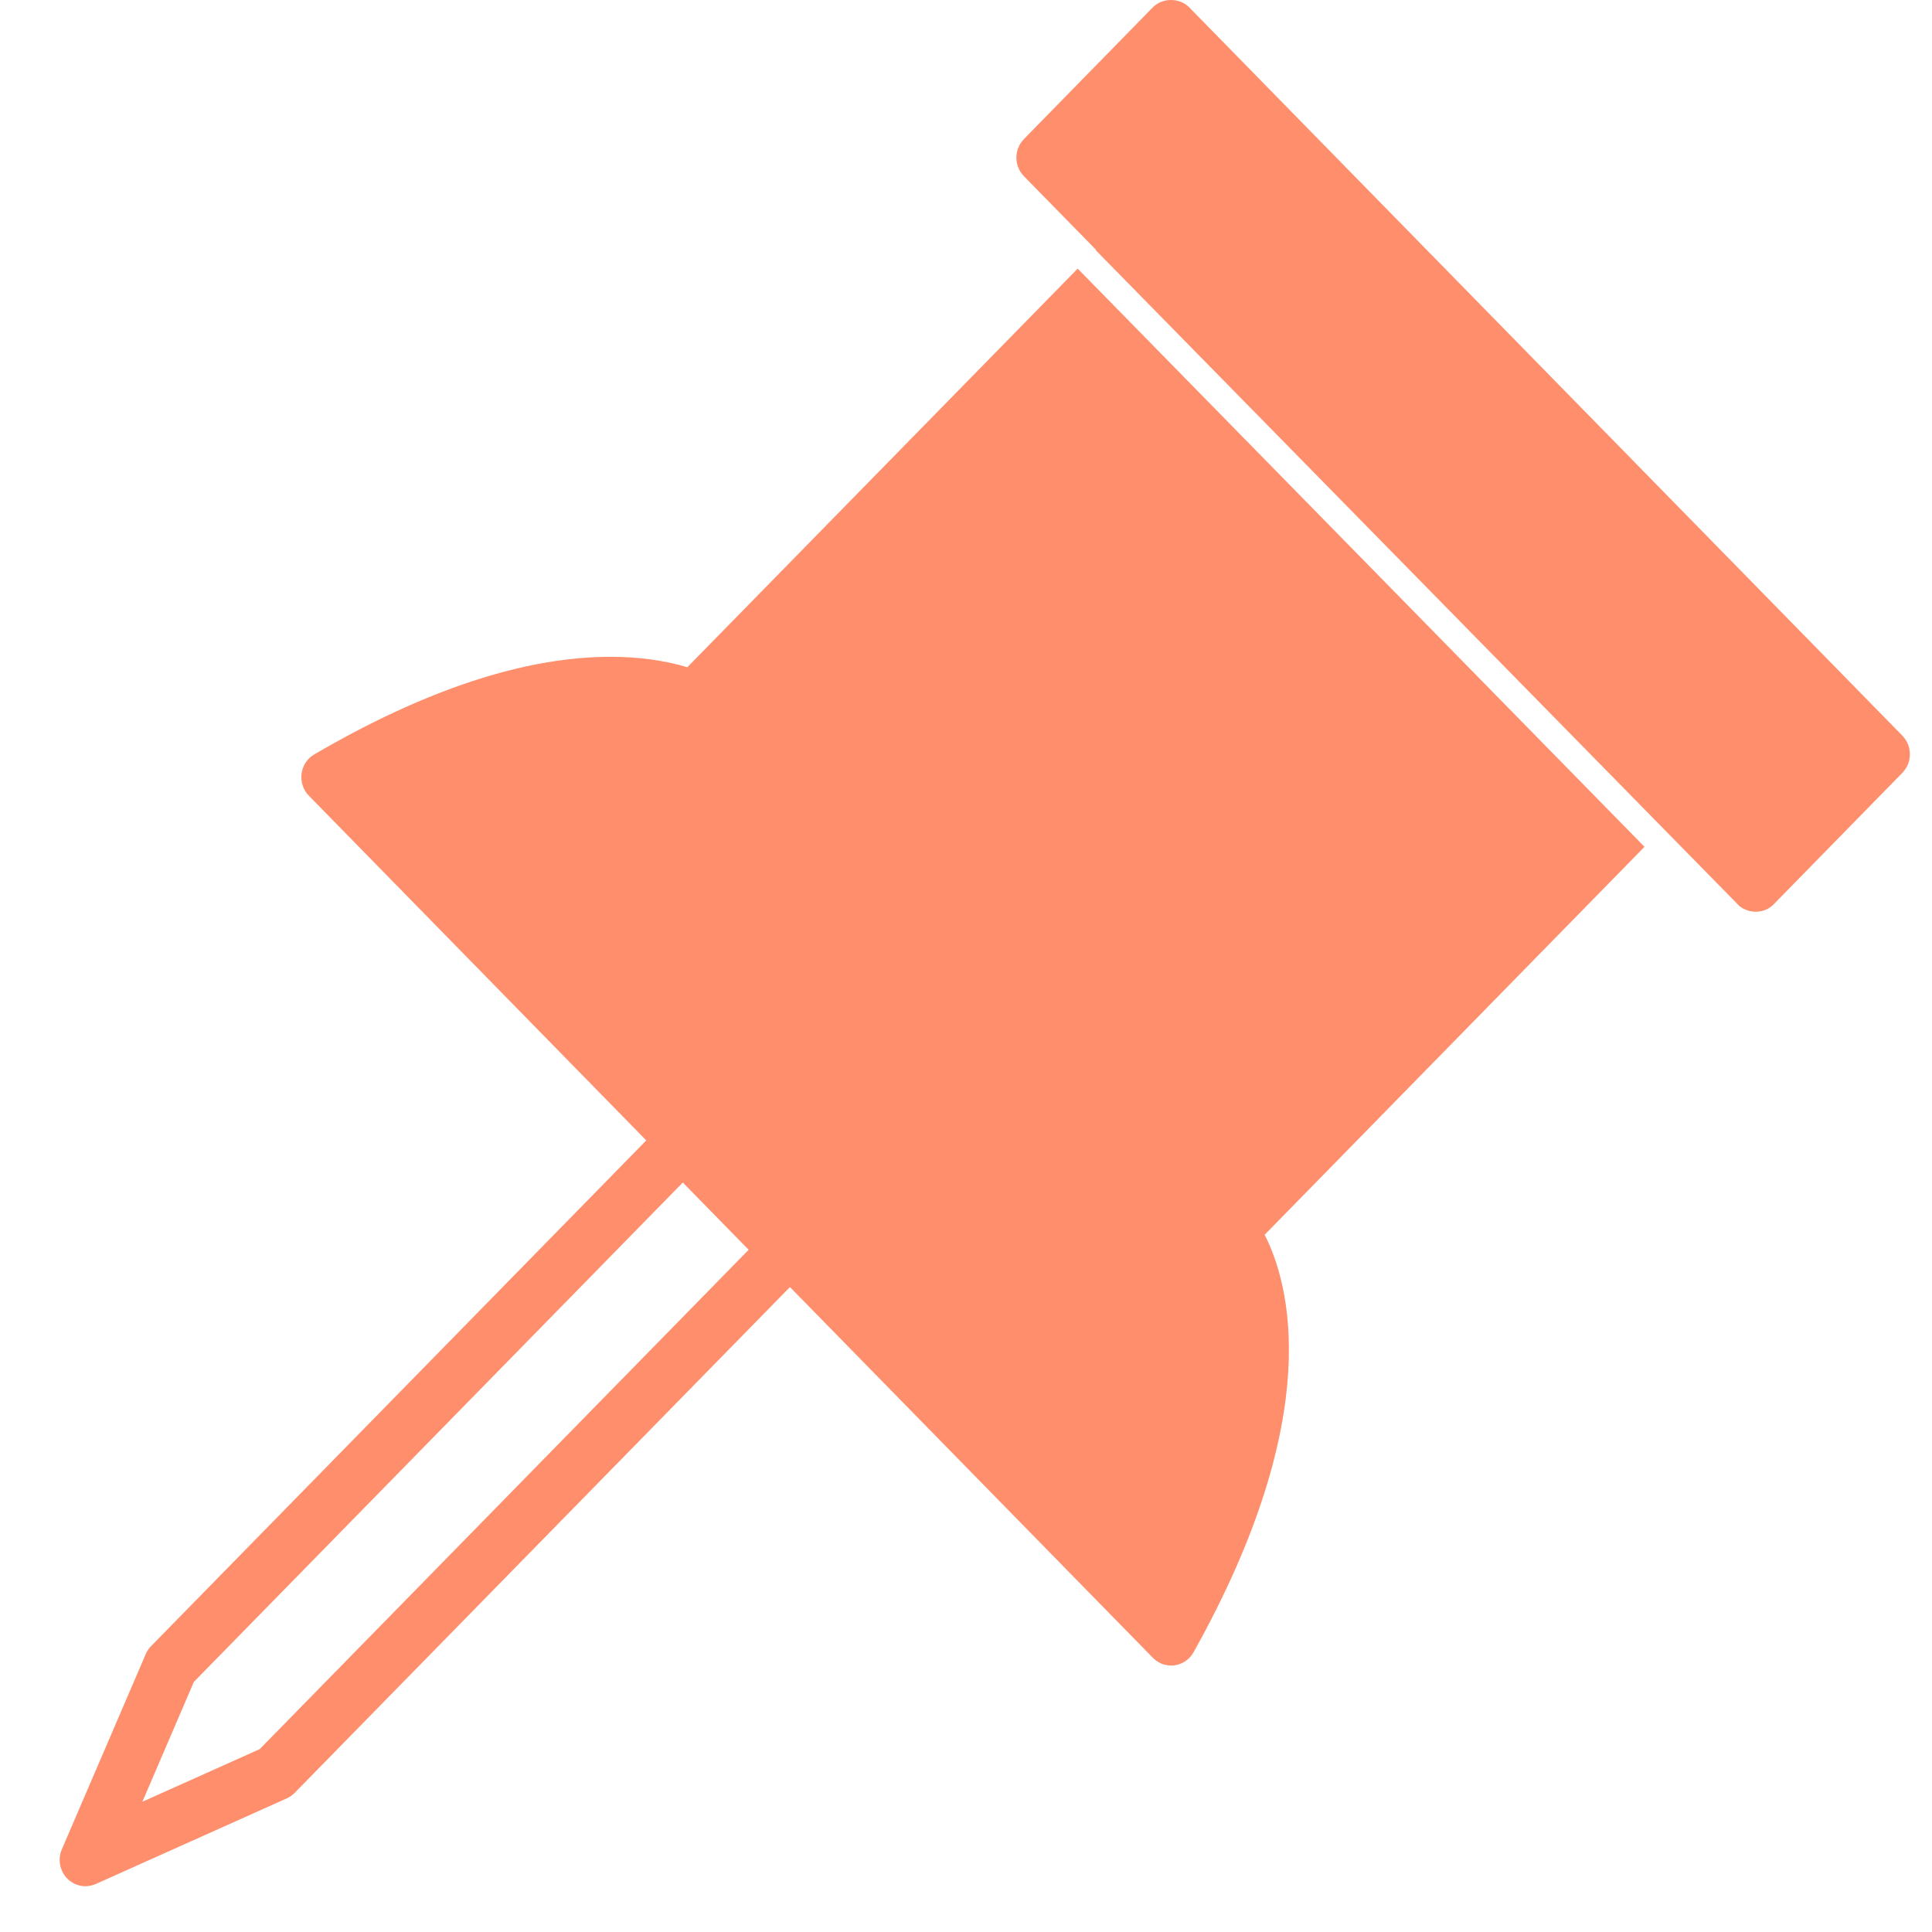 <svg width="26" height="26" viewBox="0 0 26 26" fill="none" xmlns="http://www.w3.org/2000/svg">
<g id="Group 183">
<g id="Group 182">
<g id="Layer_x0020_1">
<g id="_2221375939360">
<path id="Vector" d="M9.189 15.914L10.075 16.819L3.495 23.539L1.916 24.247L2.609 22.634L9.189 15.914L9.189 15.914ZM1.961 22.261L0.832 24.888C0.775 25.022 0.804 25.177 0.904 25.28C0.971 25.348 1.059 25.384 1.149 25.384C1.196 25.384 1.244 25.374 1.289 25.354L3.861 24.201C3.9 24.183 3.936 24.158 3.966 24.127L11.122 16.819L9.189 14.845L2.033 22.153C2.003 22.183 1.978 22.22 1.961 22.261L1.961 22.261Z" fill="#FF8F6C"/>
<path id="Vector_2" d="M14.503 3.615L9.25 8.979C8.937 8.886 8.591 8.839 8.216 8.839C7.065 8.839 5.723 9.28 4.23 10.152C4.136 10.206 4.073 10.302 4.058 10.412C4.044 10.521 4.08 10.631 4.157 10.709L8.697 15.347L8.695 15.35L10.628 17.324L10.631 17.321L15.516 22.311C15.582 22.378 15.67 22.414 15.761 22.414C15.777 22.414 15.792 22.413 15.807 22.411C15.914 22.397 16.009 22.331 16.062 22.236C17.854 19.031 17.349 17.262 17.019 16.617L22.131 11.396L14.503 3.615H14.503Z" fill="#FF8F6C"/>
<path id="Vector_3" d="M23.408 12.193C23.541 12.3 23.745 12.296 23.866 12.173L25.601 10.401C25.736 10.263 25.736 10.039 25.601 9.9L16.004 0.099C15.874 -0.033 15.644 -0.033 15.514 0.099L13.78 1.871C13.644 2.01 13.644 2.234 13.78 2.372L14.75 3.362L14.746 3.367L23.408 12.193L23.408 12.193Z" fill="#FF8F6C"/>
</g>
</g>
</g>
</g>
</svg>
